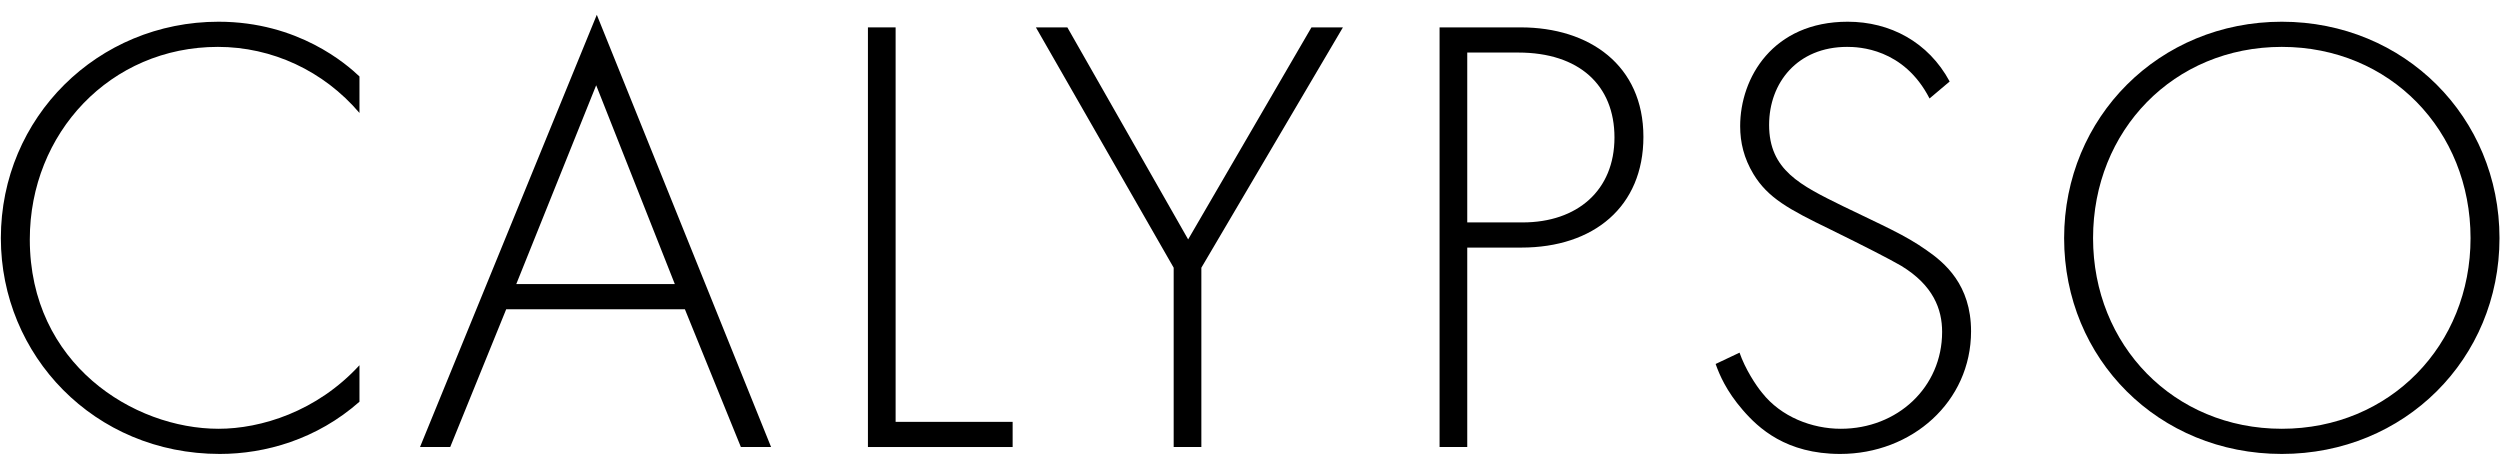 <svg width="151" height="28" viewBox="0 0 151 28" fill="none" xmlns="http://www.w3.org/2000/svg">
<path d="M137.821 1.312C145.231 1.312 150.969 7.088 150.969 14.384C150.969 21.68 145.231 27.418 137.821 27.418C130.373 27.418 124.673 21.68 124.673 14.384C124.673 7.088 130.411 1.312 137.821 1.312ZM137.821 25.898C144.357 25.898 149.221 20.844 149.221 14.384C149.221 7.886 144.357 2.832 137.821 2.832C131.285 2.832 126.421 7.886 126.421 14.384C126.421 20.844 131.285 25.898 137.821 25.898Z" fill="black"/>
<path d="M117.76 4.922L116.544 5.948C114.986 2.908 112.25 2.832 111.566 2.832C108.564 2.832 106.854 4.998 106.854 7.544C106.854 10.28 108.754 11.192 111.3 12.446C113.808 13.662 115.062 14.194 116.354 15.106C117.456 15.866 119.052 17.196 119.052 20.008C119.052 24.264 115.48 27.418 111.148 27.418C107.88 27.418 106.208 25.86 105.258 24.758C104.27 23.618 103.852 22.63 103.624 21.984L105.068 21.3C105.41 22.288 106.056 23.276 106.436 23.732C107.576 25.176 109.438 25.898 111.186 25.898C114.606 25.898 117.304 23.39 117.304 20.046C117.304 18.678 116.772 17.234 114.834 16.056C114.112 15.638 112.63 14.878 110.54 13.852C108.032 12.636 106.778 11.952 105.904 10.508C105.334 9.558 105.106 8.608 105.106 7.62C105.106 4.694 107.082 1.312 111.604 1.312C114.15 1.312 116.468 2.528 117.76 4.922Z" fill="black"/>
<path d="M91.89 14.954H88.622V27H86.95V1.654H91.852C95.994 1.654 99.262 3.934 99.262 8.266C99.262 12.484 96.26 14.954 91.89 14.954ZM88.622 3.174V13.434H91.966C95.272 13.434 97.514 11.496 97.514 8.304C97.514 5.15 95.386 3.174 91.7 3.174H88.622Z" fill="black"/>
<path d="M70.89 27V16.17L62.568 1.654H64.468L71.764 14.46L79.212 1.654H81.112L72.562 16.17V27H70.89Z" fill="black"/>
<path d="M52.423 1.654H54.095V25.48H61.163V27H52.423V1.654Z" fill="black"/>
<path d="M44.749 27L41.367 18.678H30.575L27.193 27H25.369L36.047 0.894L46.573 27H44.749ZM31.183 17.158H40.759L36.009 5.15L31.183 17.158Z" fill="black"/>
<path d="M21.712 4.618V6.822C19.546 4.276 16.43 2.832 13.162 2.832C6.664 2.832 1.8 8.038 1.8 14.46C1.8 21.984 8.07 25.898 13.2 25.898C15.746 25.898 19.128 24.872 21.712 22.06V24.264C19.128 26.544 16.012 27.418 13.276 27.418C5.676 27.418 0.052 21.452 0.052 14.384C0.052 7.088 5.904 1.312 13.2 1.312C18.026 1.312 20.952 3.896 21.712 4.618Z" fill="black"/>
</svg>
